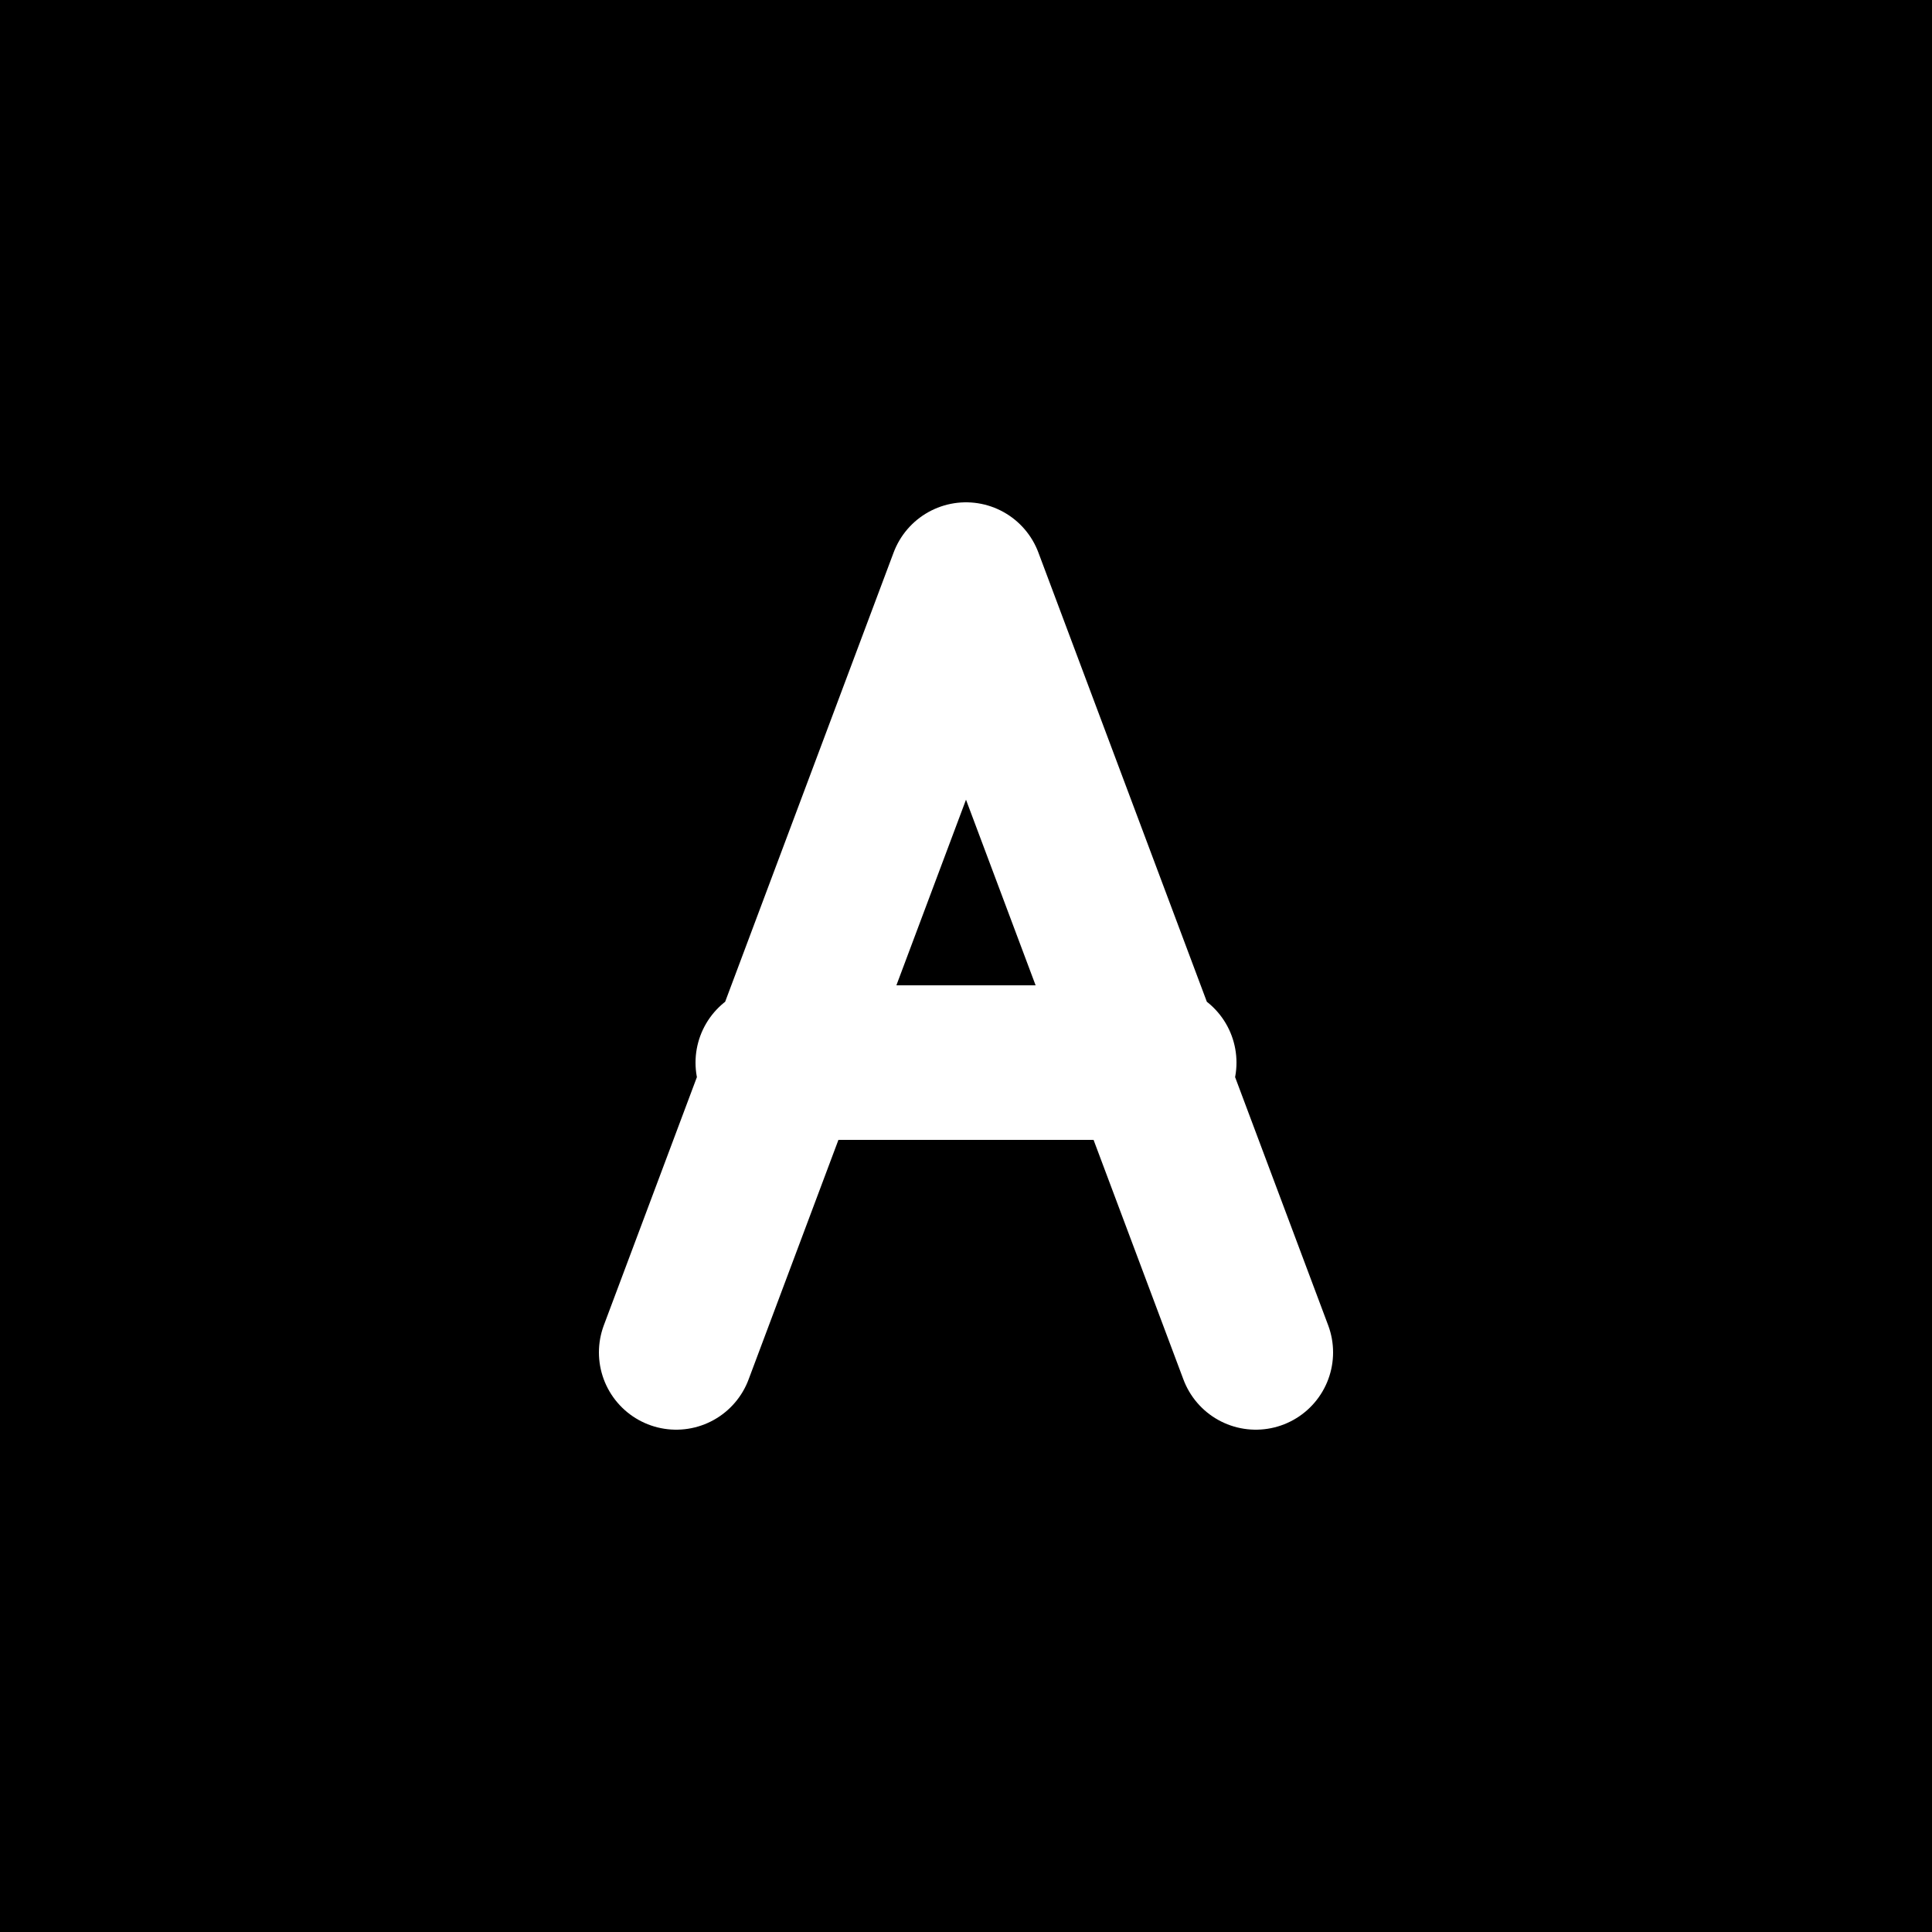 <svg xmlns="http://www.w3.org/2000/svg" viewBox="0 0 100 100">
  <rect width="100" height="100" fill="#000"/>
  <path d="M35 70 L50 30 L65 70 M40 55 L60 55" stroke="#fff" stroke-width="8" fill="none" stroke-linecap="round" stroke-linejoin="round"/>
</svg> 